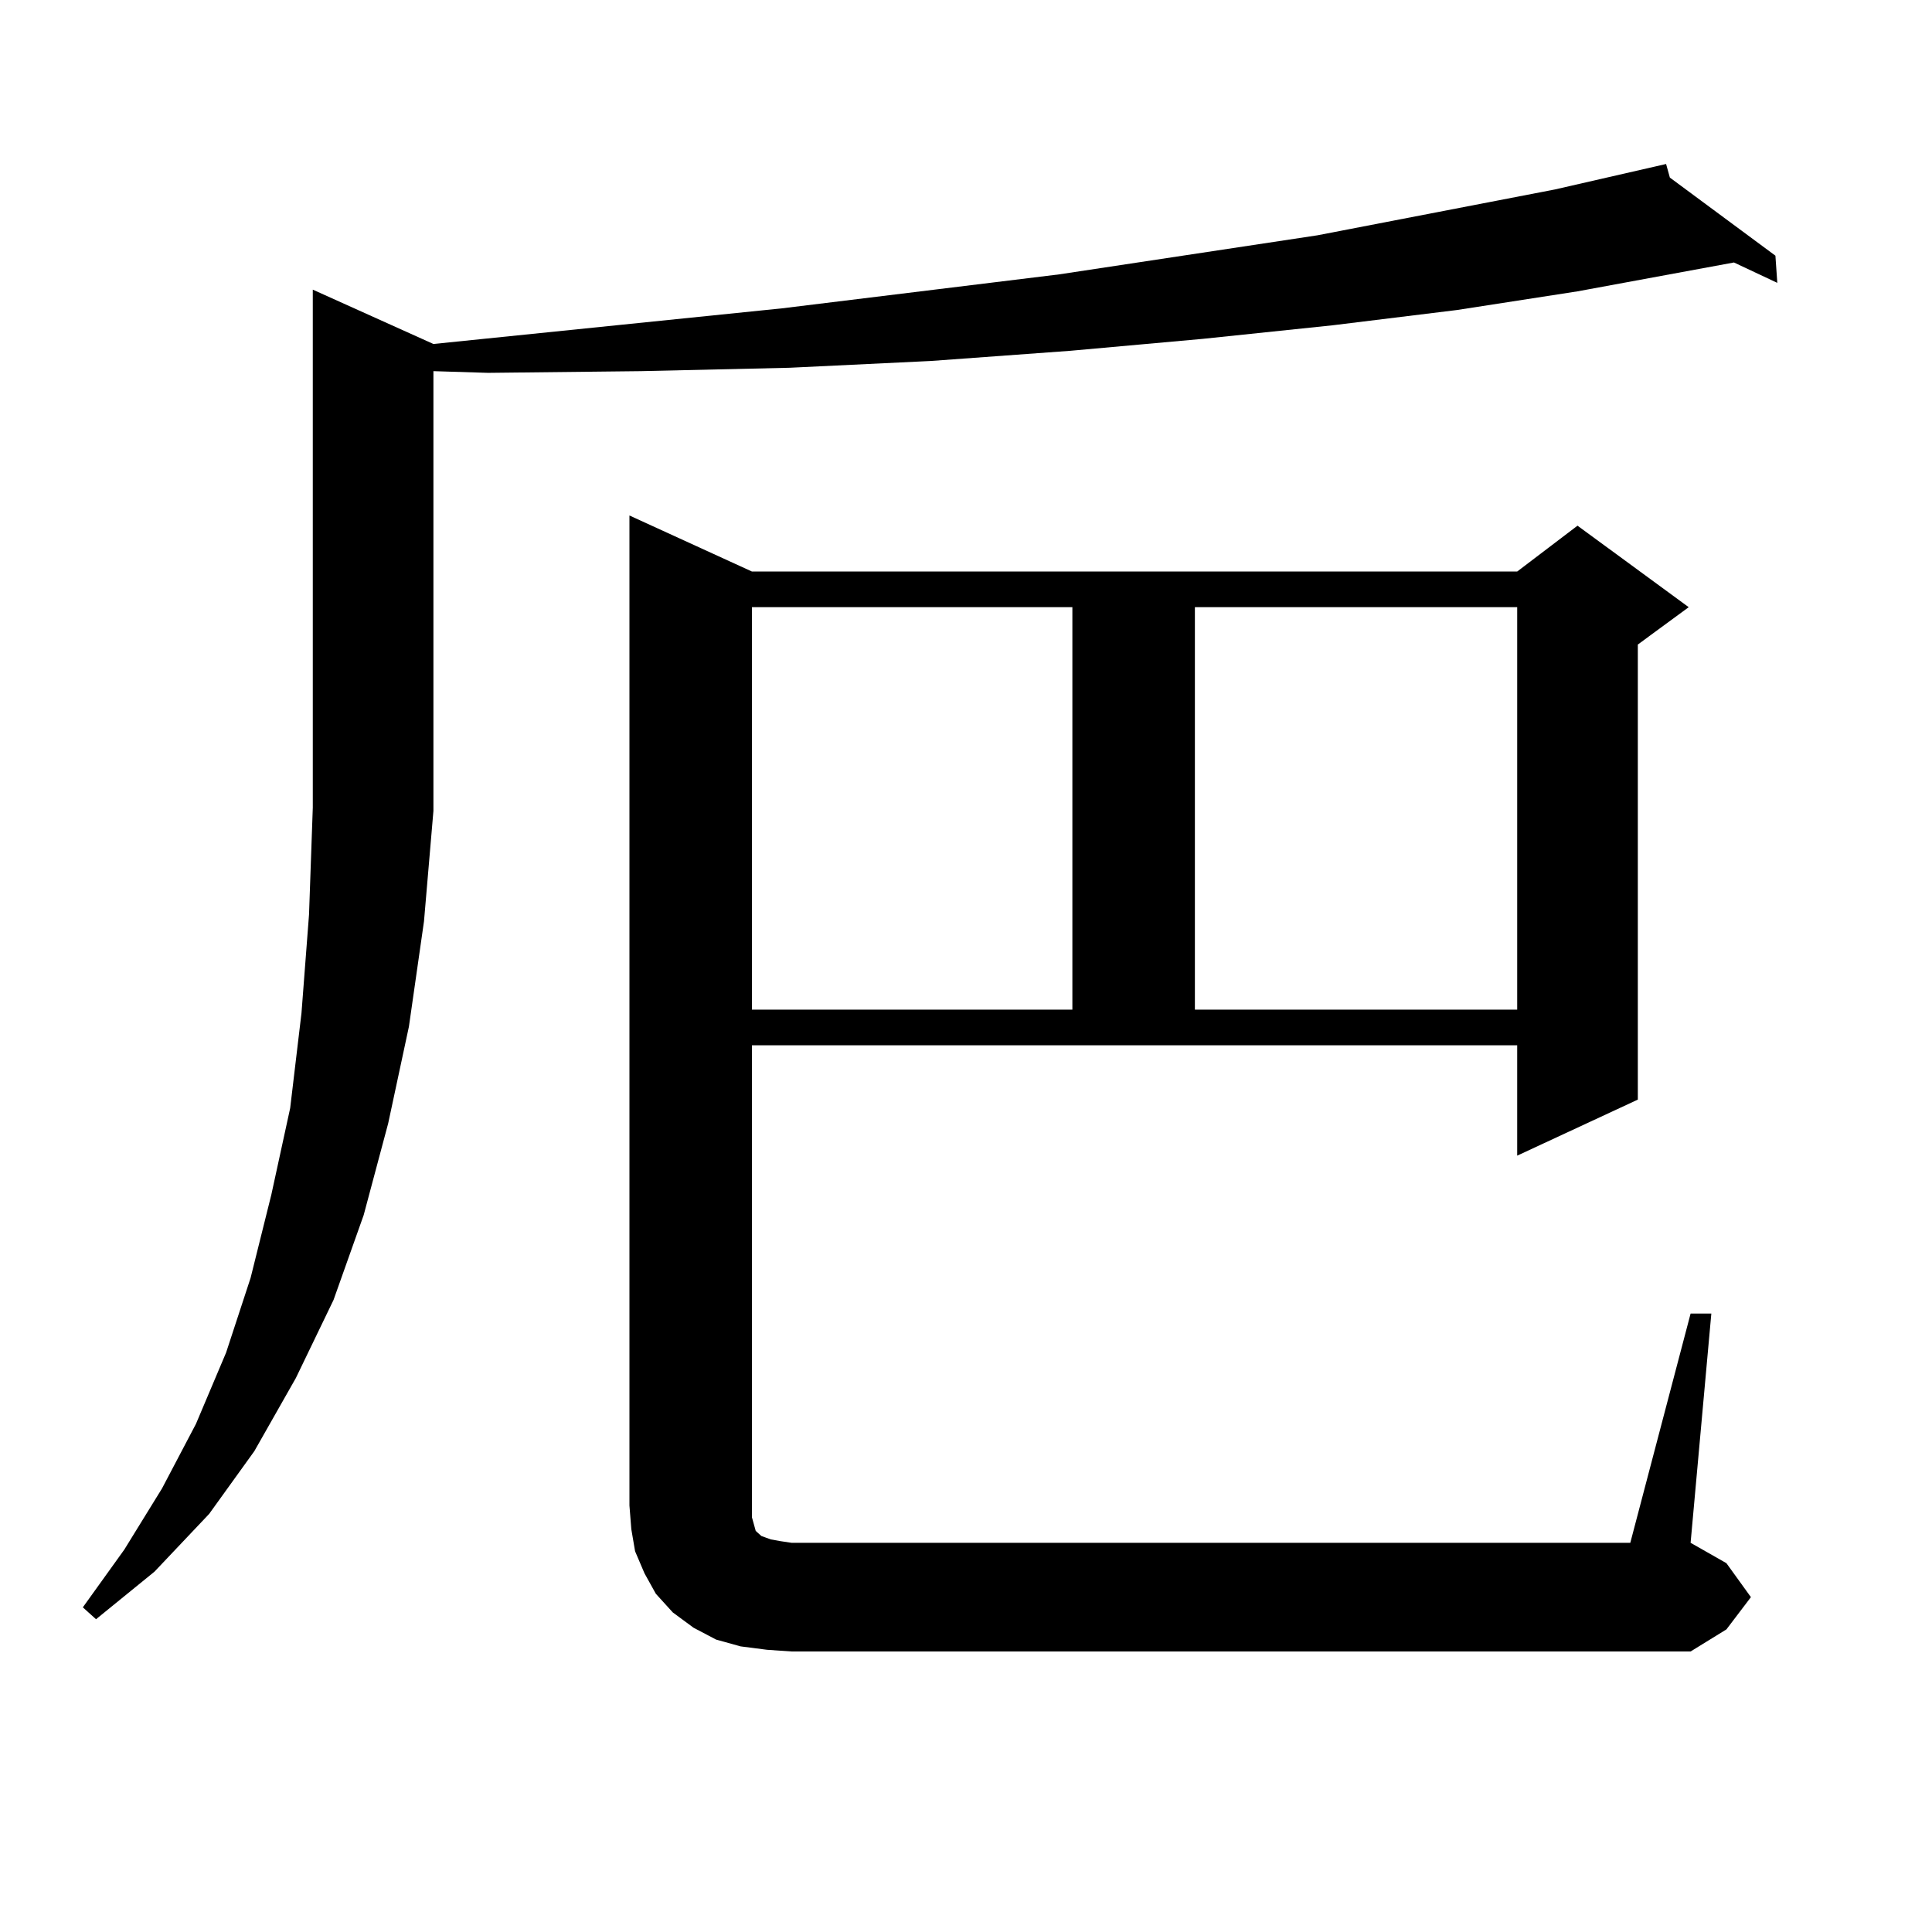 <?xml version="1.0" encoding="utf-8"?>
<!-- Generator: Adobe Illustrator 16.0.0, SVG Export Plug-In . SVG Version: 6.00 Build 0)  -->
<!DOCTYPE svg PUBLIC "-//W3C//DTD SVG 1.1//EN" "http://www.w3.org/Graphics/SVG/1.1/DTD/svg11.dtd">
<svg version="1.1" id="图层_1" xmlns="http://www.w3.org/2000/svg" xmlns:xlink="http://www.w3.org/1999/xlink" x="0px" y="0px"
	 width="1000px" height="1000px" viewBox="0 0 1000 1000" enable-background="new 0 0 1000 1000" xml:space="preserve">
<path d="M219.458,476.875l-7.805,54.492l-10.731,50.098l-12.683,47.461l-15.609,43.945l-19.512,40.43l-21.463,37.793l-23.414,32.52
	l-28.292,29.883l-30.243,24.609l-6.829-6.152L64.34,802.07l19.512-31.641l17.561-33.398l15.609-36.914l12.683-38.672l10.731-43.066
	l9.756-44.824l5.854-49.219l3.902-50.977l1.951-55.371V149.922l62.438,28.125l180.483-18.457l143.411-17.578l133.655-20.215
	l122.924-23.73l57.56-13.184l1.951,7.031l54.633,40.43l0.976,14.063l-22.438-10.547l-80.974,14.941l-62.438,9.668l-64.389,7.91
	l-67.315,7.031l-68.291,6.152l-72.193,5.273l-73.169,3.516l-77.071,1.758l-79.022,0.879l-28.292-0.879v226.758v0.879
	L219.458,476.875z M875.052,679.902h10.731l-10.731,118.652l18.536,10.547l12.683,17.578l-12.683,16.699l-18.536,11.426H409.697
	l-12.683-0.879l-13.658-1.758l-12.683-3.516l-11.707-6.152l-10.731-7.91l-8.78-9.668l-5.854-10.547l-4.878-11.426l-1.951-11.426
	l-0.976-12.305V266.816l63.413,29.004h396.088l31.219-23.73l57.56,42.188l-26.341,19.336V569.16l-62.438,29.004v-57.129H389.21
	v238.184v6.152l0.976,3.516l0.976,3.516l0.976,0.879l1.951,1.758l4.878,1.758l4.878,0.879l5.854,0.879h434.136L875.052,679.902z
	 M389.21,314.277v208.301h165.85V314.277H389.21z M618.473,314.277v208.301h166.825V314.277H618.473z"/>
</svg>
